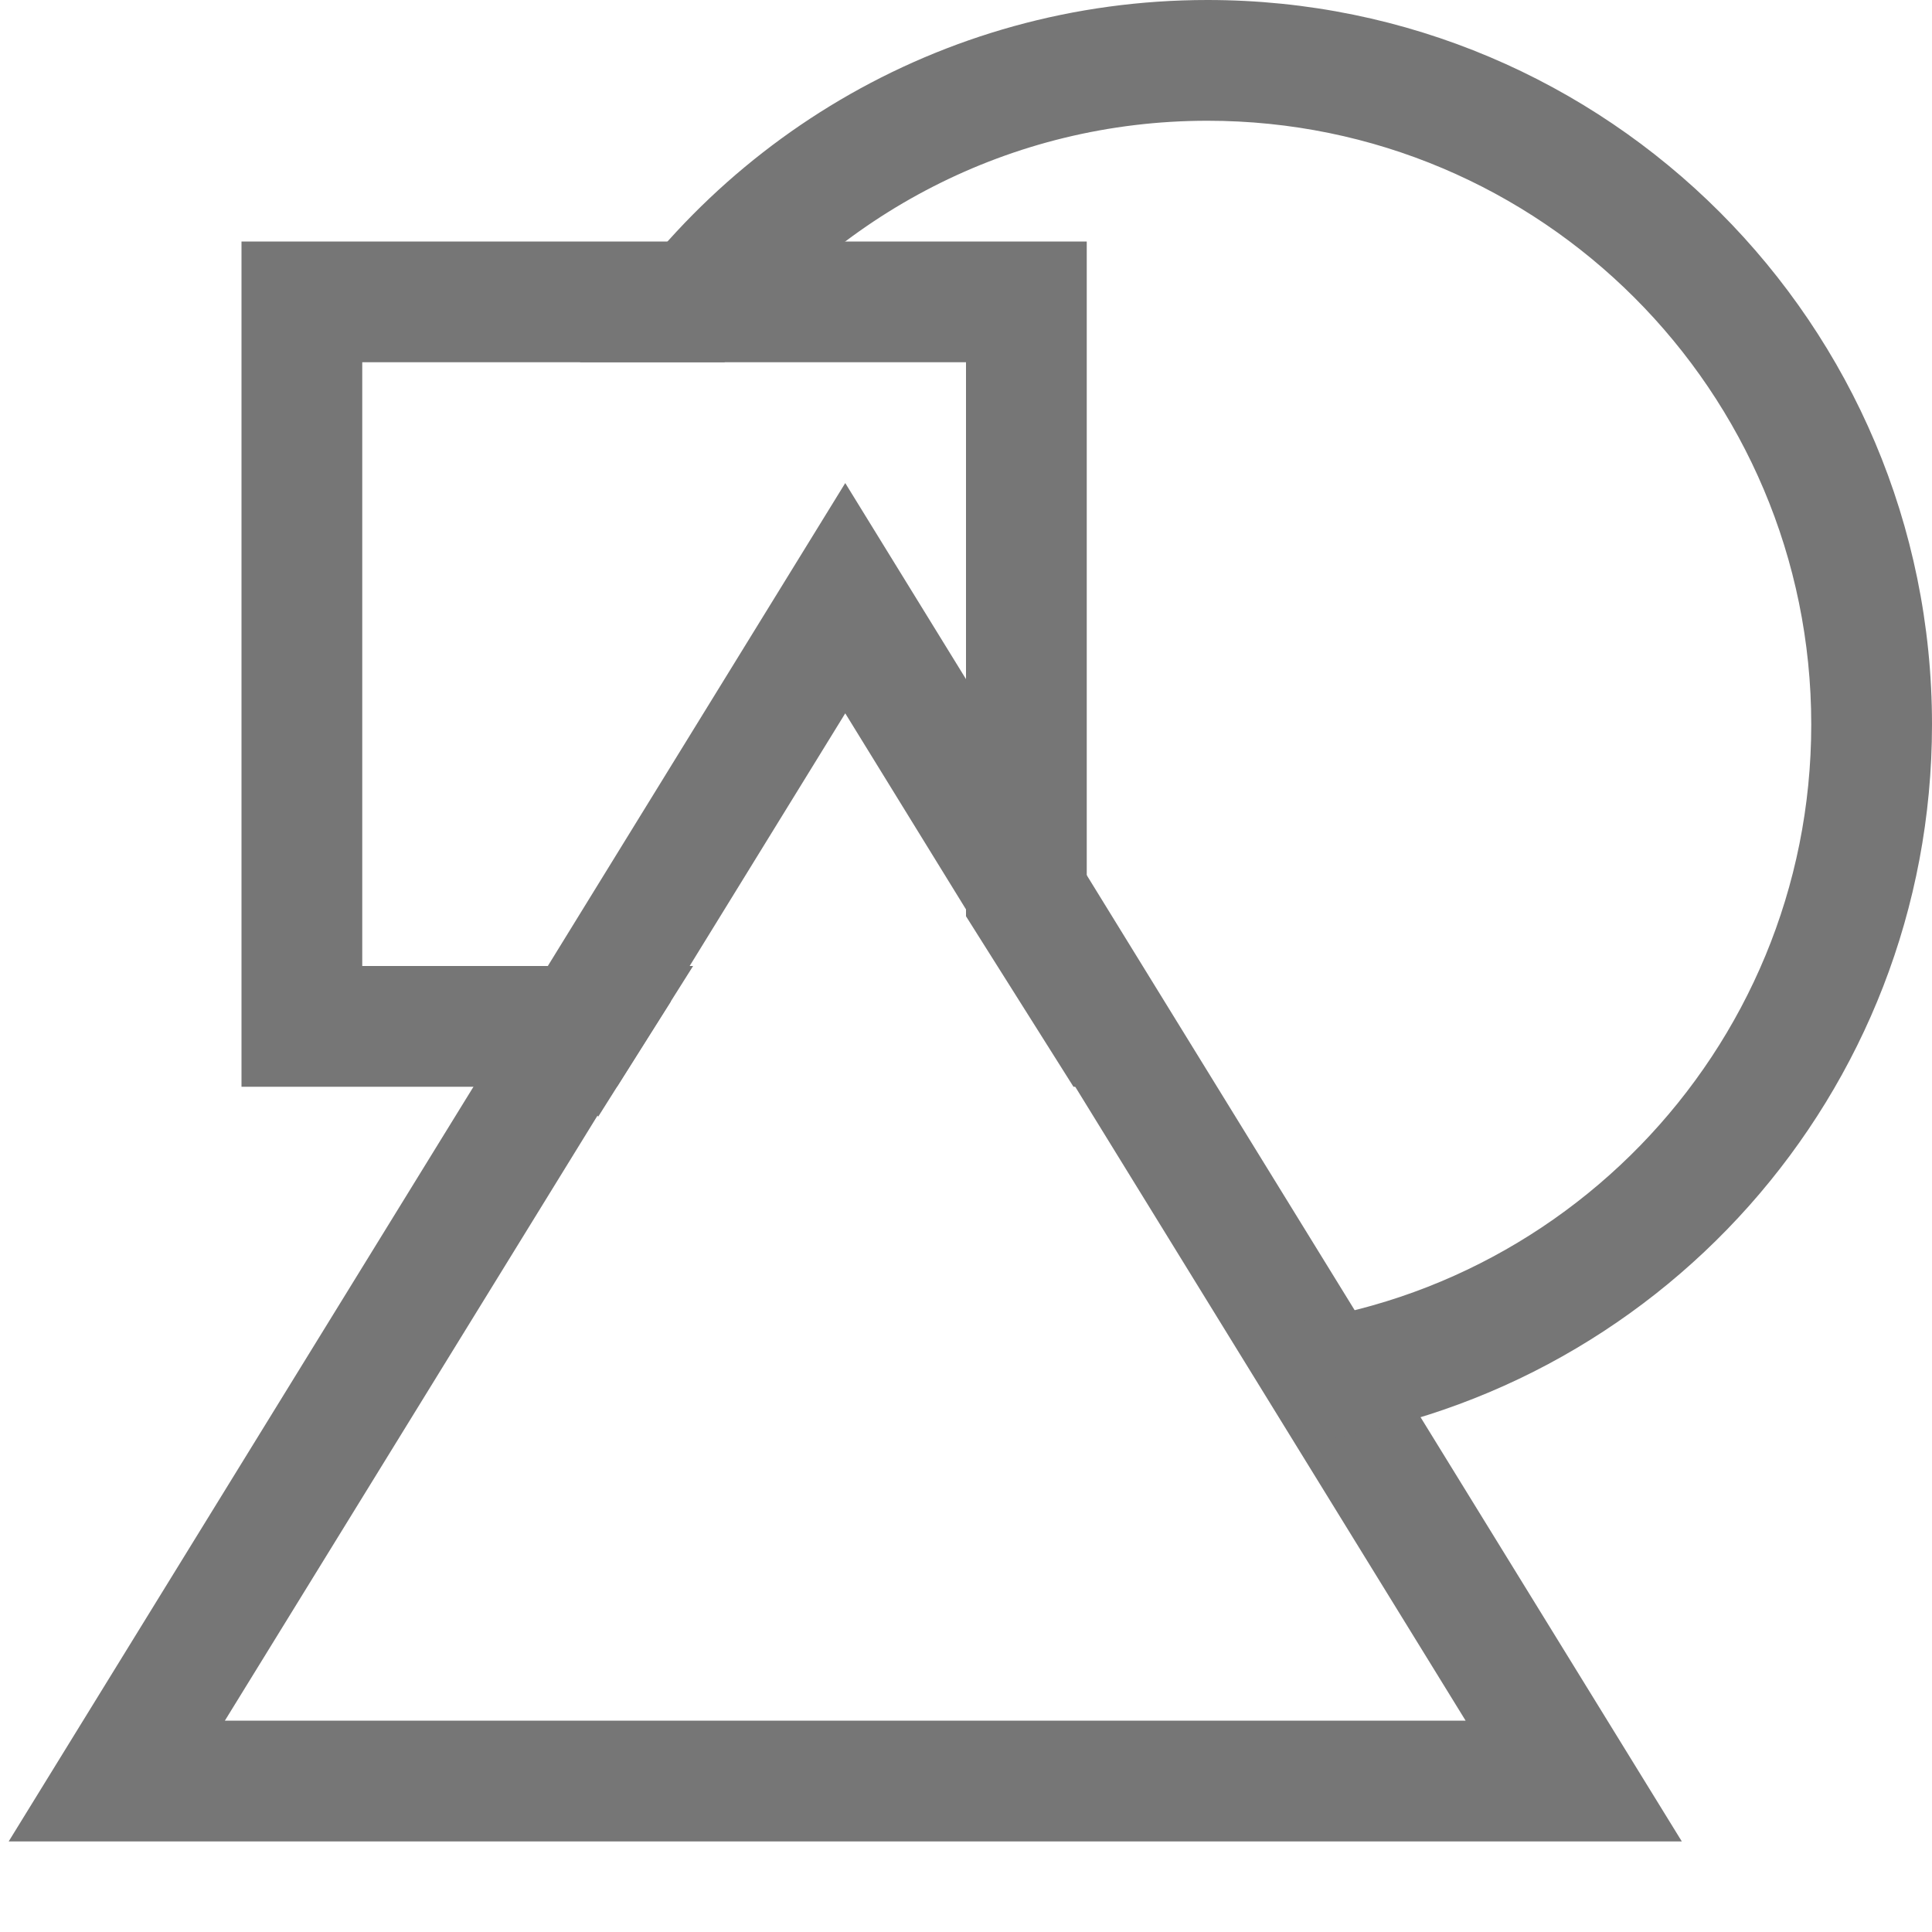 <?xml version="1.0" encoding="UTF-8"?> <svg xmlns="http://www.w3.org/2000/svg" width="16" height="16" viewBox="0 0 16 16" fill="none"> <g clip-path="url(#clip0)"> <path d="M0.967 14.75L7 4.954L13.033 14.75H0.967Z" stroke="#767676"></path> <path fill-rule="evenodd" clip-rule="evenodd" d="M15 6C15 8.712 12.841 10.92 10.148 10.998L10.75 11.954C13.71 11.585 16 9.06 16 6C16 2.686 13.314 0 10 0C7.779 0 5.84 1.207 4.803 3H6C6.912 1.786 8.364 1 10 1C12.761 1 15 3.239 15 6ZM5.416 8C5.46 8.099 5.506 8.197 5.556 8.293L4.954 9.248C4.704 8.86 4.498 8.442 4.341 8H5.416Z" fill="#767676"></path> <path fill-rule="evenodd" clip-rule="evenodd" d="M8 3H3V8H5.74L5.11 9H3H2V8V3V2H3H8H9V3V8V9H8.89L8 7.588V3Z" fill="#767676"></path> </g> <defs> <clipPath id="clip0"> <rect width="16" height="16" fill="white"></rect> </clipPath> </defs> </svg> 
